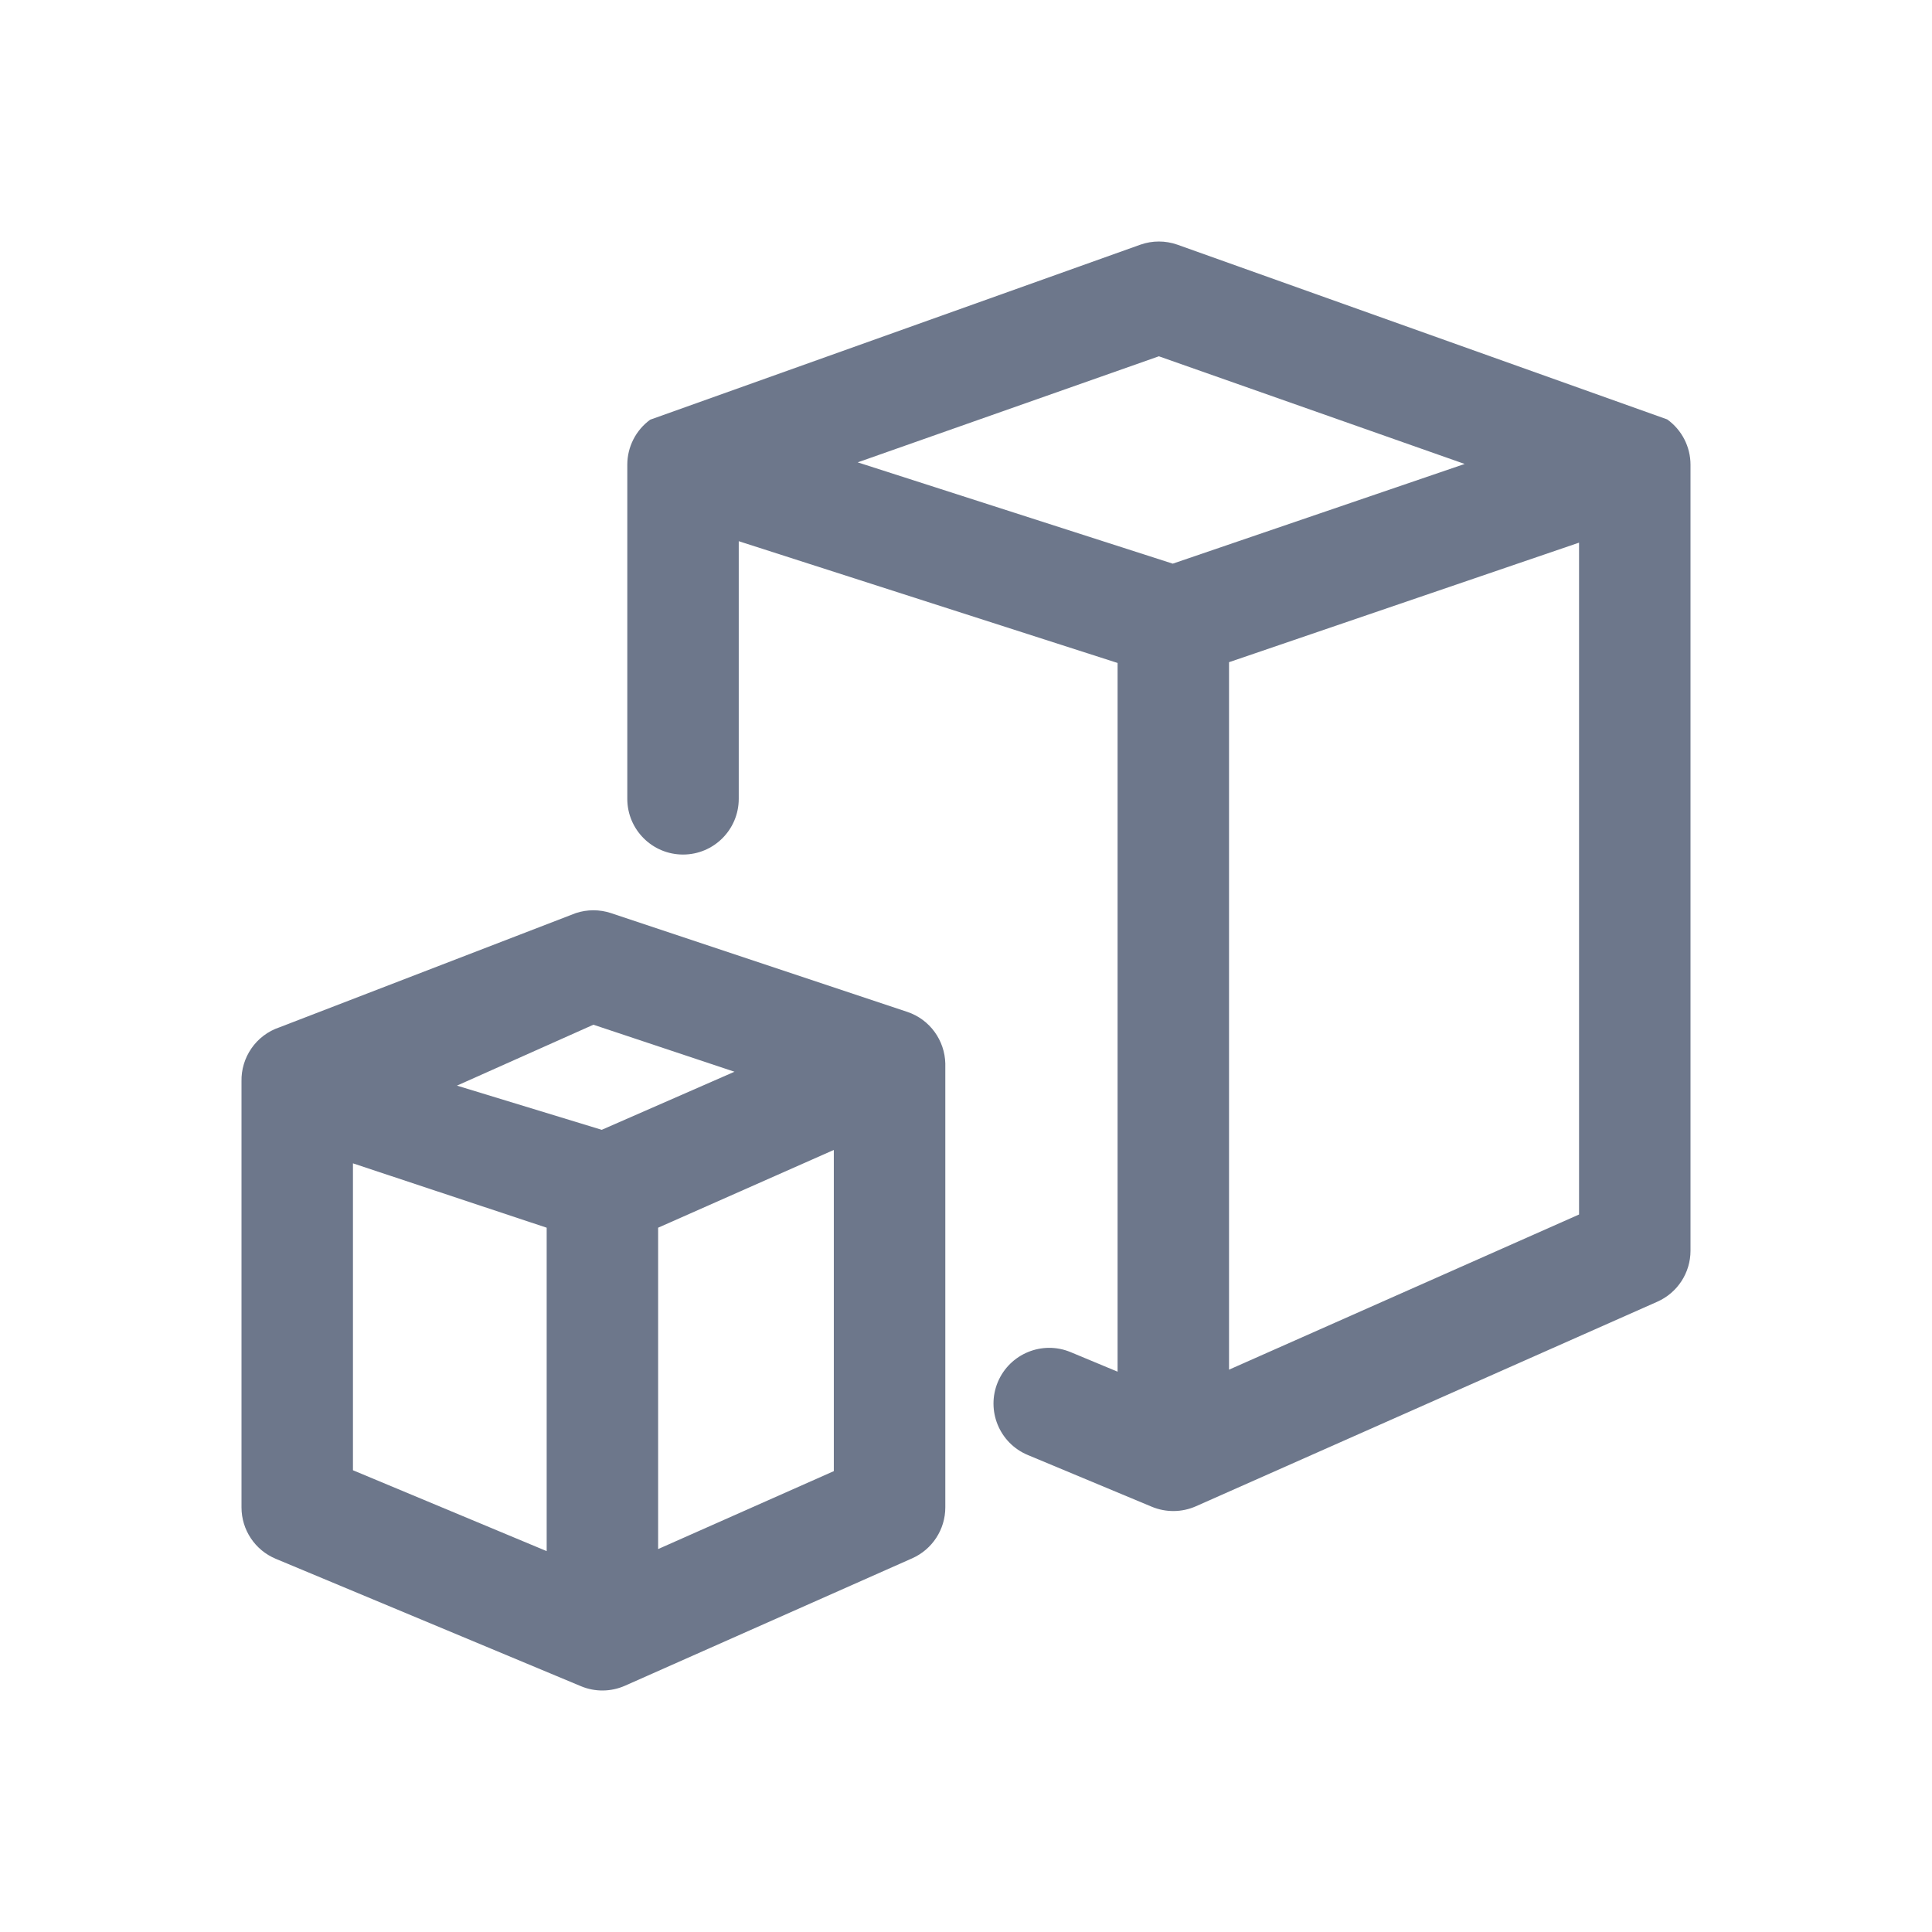 <svg width="48" height="48" viewBox="0 0 48 48" fill="none" xmlns="http://www.w3.org/2000/svg">
<path fill-rule="evenodd" clip-rule="evenodd" d="M42 11.546C42 11.099 41.784 10.68 41.421 10.42L29.252 6.079C28.954 5.974 28.63 5.974 28.332 6.079L16.154 10.427C15.796 10.688 15.585 11.104 15.585 11.546V19.846C15.585 20.611 16.205 21.231 16.97 21.231C17.734 21.231 18.354 20.611 18.354 19.846V13.446L27.766 16.471V34.079L26.601 33.594C25.896 33.299 25.085 33.633 24.79 34.338C24.496 35.044 24.829 35.855 25.535 36.149L28.617 37.435C28.968 37.581 29.364 37.577 29.712 37.423L41.177 32.34C41.677 32.118 42 31.622 42 31.075V11.546ZM39.231 30.174V13.482L30.535 16.452V34.029L39.231 30.174ZM28.792 8.852L21.309 11.487L29.137 14.004L36.389 11.527L28.792 8.852Z" fill="#6D778B"/>
<path fill-rule="evenodd" clip-rule="evenodd" d="M22.663 38.716C23.163 38.494 23.486 37.998 23.486 37.451V26.421C23.472 25.853 23.108 25.329 22.539 25.139L15.181 22.686C14.896 22.592 14.589 22.592 14.305 22.686L6.947 25.522C6.356 25.719 5.986 26.276 6 26.868L6 37.451C6 38.009 6.336 38.513 6.851 38.728L14.433 41.893C14.784 42.04 15.18 42.035 15.528 41.881L22.663 38.716ZM8.769 36.528L13.582 38.537V30.502L8.769 28.903L8.769 36.528ZM16.351 38.486L20.716 36.55V28.57L16.351 30.502V38.486ZM14.743 25.459L11.353 26.972L14.95 28.07L18.248 26.627L14.743 25.459Z" fill="#6D778B"/>
</svg>
